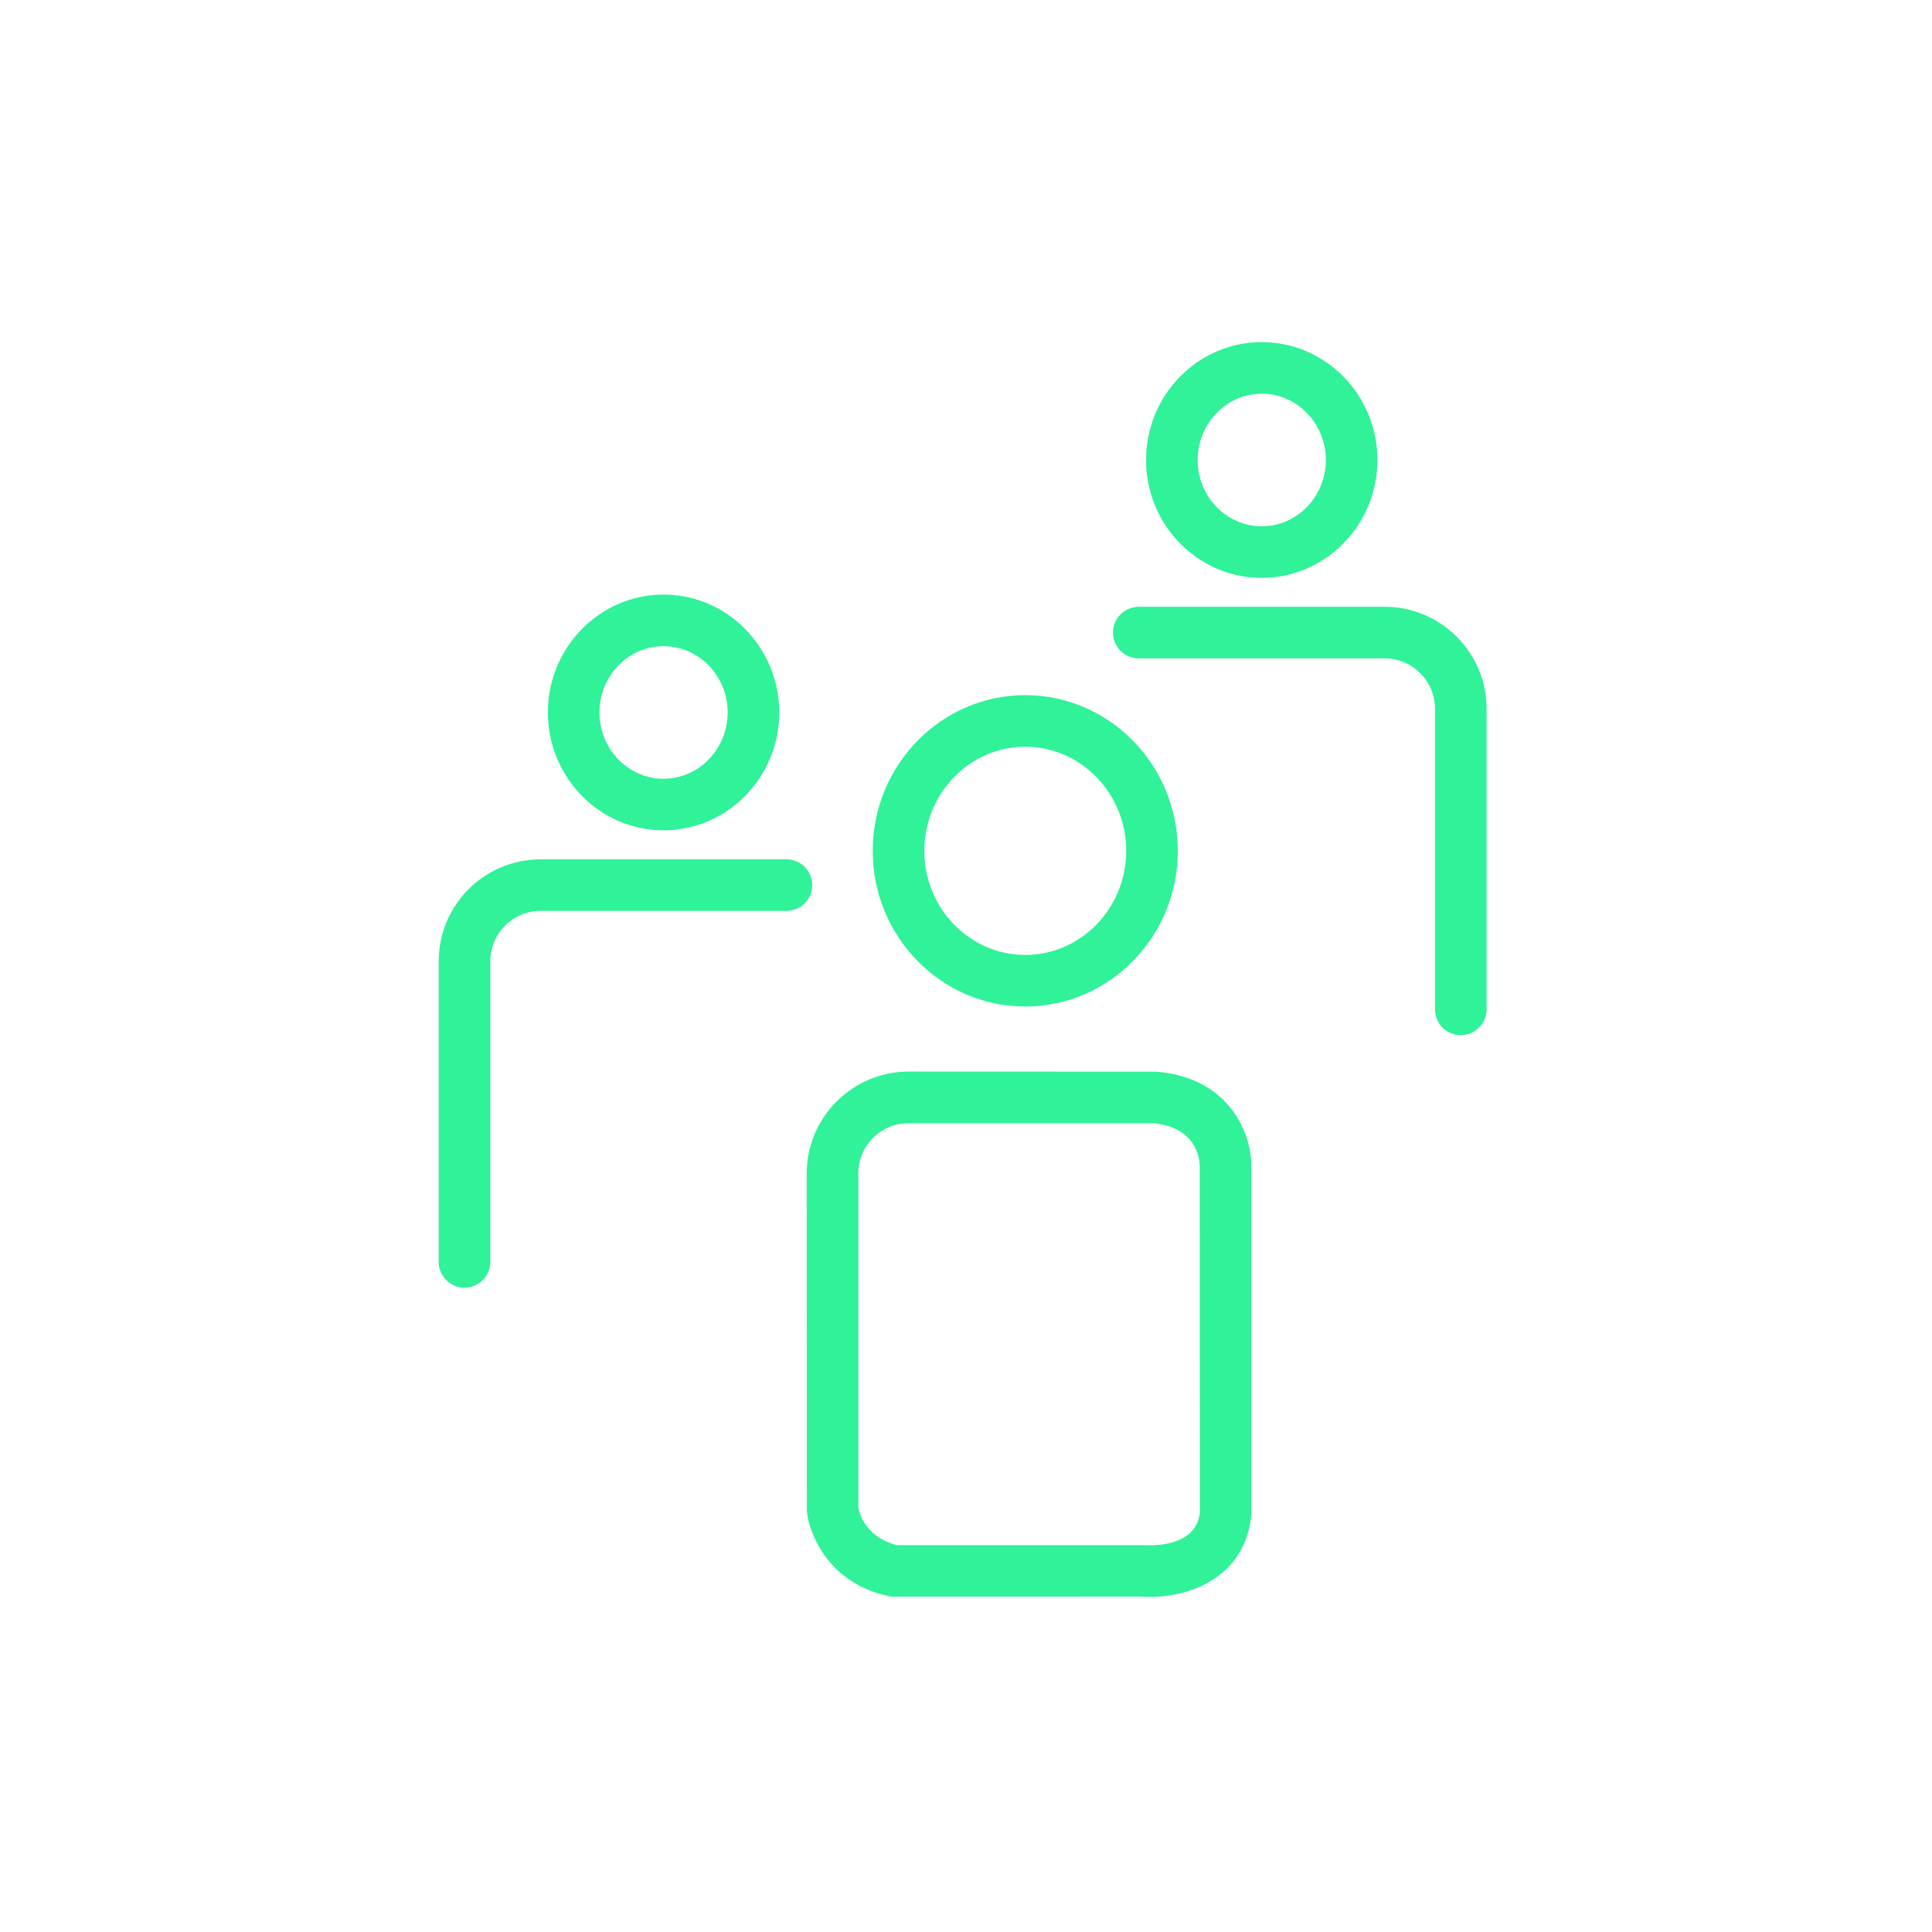 <svg id="a" data-name="Layer 1" xmlns="http://www.w3.org/2000/svg" viewBox="0 0 400 400"><path d="M137.38 171.91c13.2 0 23.95-10.95 23.95-24.41s-10.74-24.4-23.95-24.4-23.95 10.95-23.95 24.4 10.74 24.41 23.95 24.41zm-13.27-24.41c0-7.57 5.95-13.72 13.27-13.72s13.27 6.16 13.27 13.72-5.95 13.73-13.27 13.73-13.27-6.16-13.27-13.73zM162.83 177.91h-50.91c-11.63 0-21.09 9.46-21.09 21.1v62.25c0 2.94 2.4 5.34 5.34 5.34s5.34-2.4 5.34-5.34v-62.25c0-5.74 4.67-10.42 10.41-10.42h50.91c2.94 0 5.34-2.4 5.34-5.34s-2.4-5.34-5.34-5.34zM261.23 119.64c13.2 0 23.95-10.95 23.95-24.4s-10.74-24.41-23.95-24.41-23.95 10.95-23.95 24.41 10.74 24.4 23.95 24.4zm-13.27-24.4c0-7.57 5.95-13.73 13.27-13.73s13.27 6.16 13.27 13.73-5.95 13.72-13.27 13.72-13.27-6.16-13.27-13.72zM286.68 125.63h-50.91c-2.94 0-5.34 2.4-5.34 5.34s2.4 5.34 5.34 5.34h50.91c5.74 0 10.42 4.67 10.42 10.42v62.25c0 2.94 2.4 5.34 5.34 5.34s5.34-2.4 5.34-5.34v-62.25c0-11.63-9.46-21.1-21.1-21.1zM212.27 208.39c17.41 0 31.58-14.46 31.58-32.23s-14.17-32.24-31.58-32.24-31.58 14.46-31.58 32.24 14.17 32.23 31.58 32.23zm-20.9-32.23c0-11.89 9.38-21.56 20.9-21.56s20.9 9.67 20.9 21.56-9.38 21.55-20.9 21.55-20.9-9.67-20.9-21.55zM239.38 221.88l-51.27-.02c-11.63 0-21.09 9.46-21.09 21.1l.03 69.87v.11c.53 4.94 4.74 14.95 16.96 17.52l.54.11 51.62-.02c.61.05 1.23.07 1.84.07 8.98 0 19.89-4.44 21.06-17.03v-72.3c0-6.15-4.1-18.12-19.68-19.42zm-61.68 21.08c0-5.74 4.67-10.42 10.41-10.42h50.63c9.02.83 9.62 7.46 9.65 8.76l.03 71.79c-.69 7.24-9.92 6.94-11.84 6.81h-50.87c-6.18-1.52-7.68-6.17-8-7.63v-69.31z" fill="#30f298" stroke-width="0"/></svg>